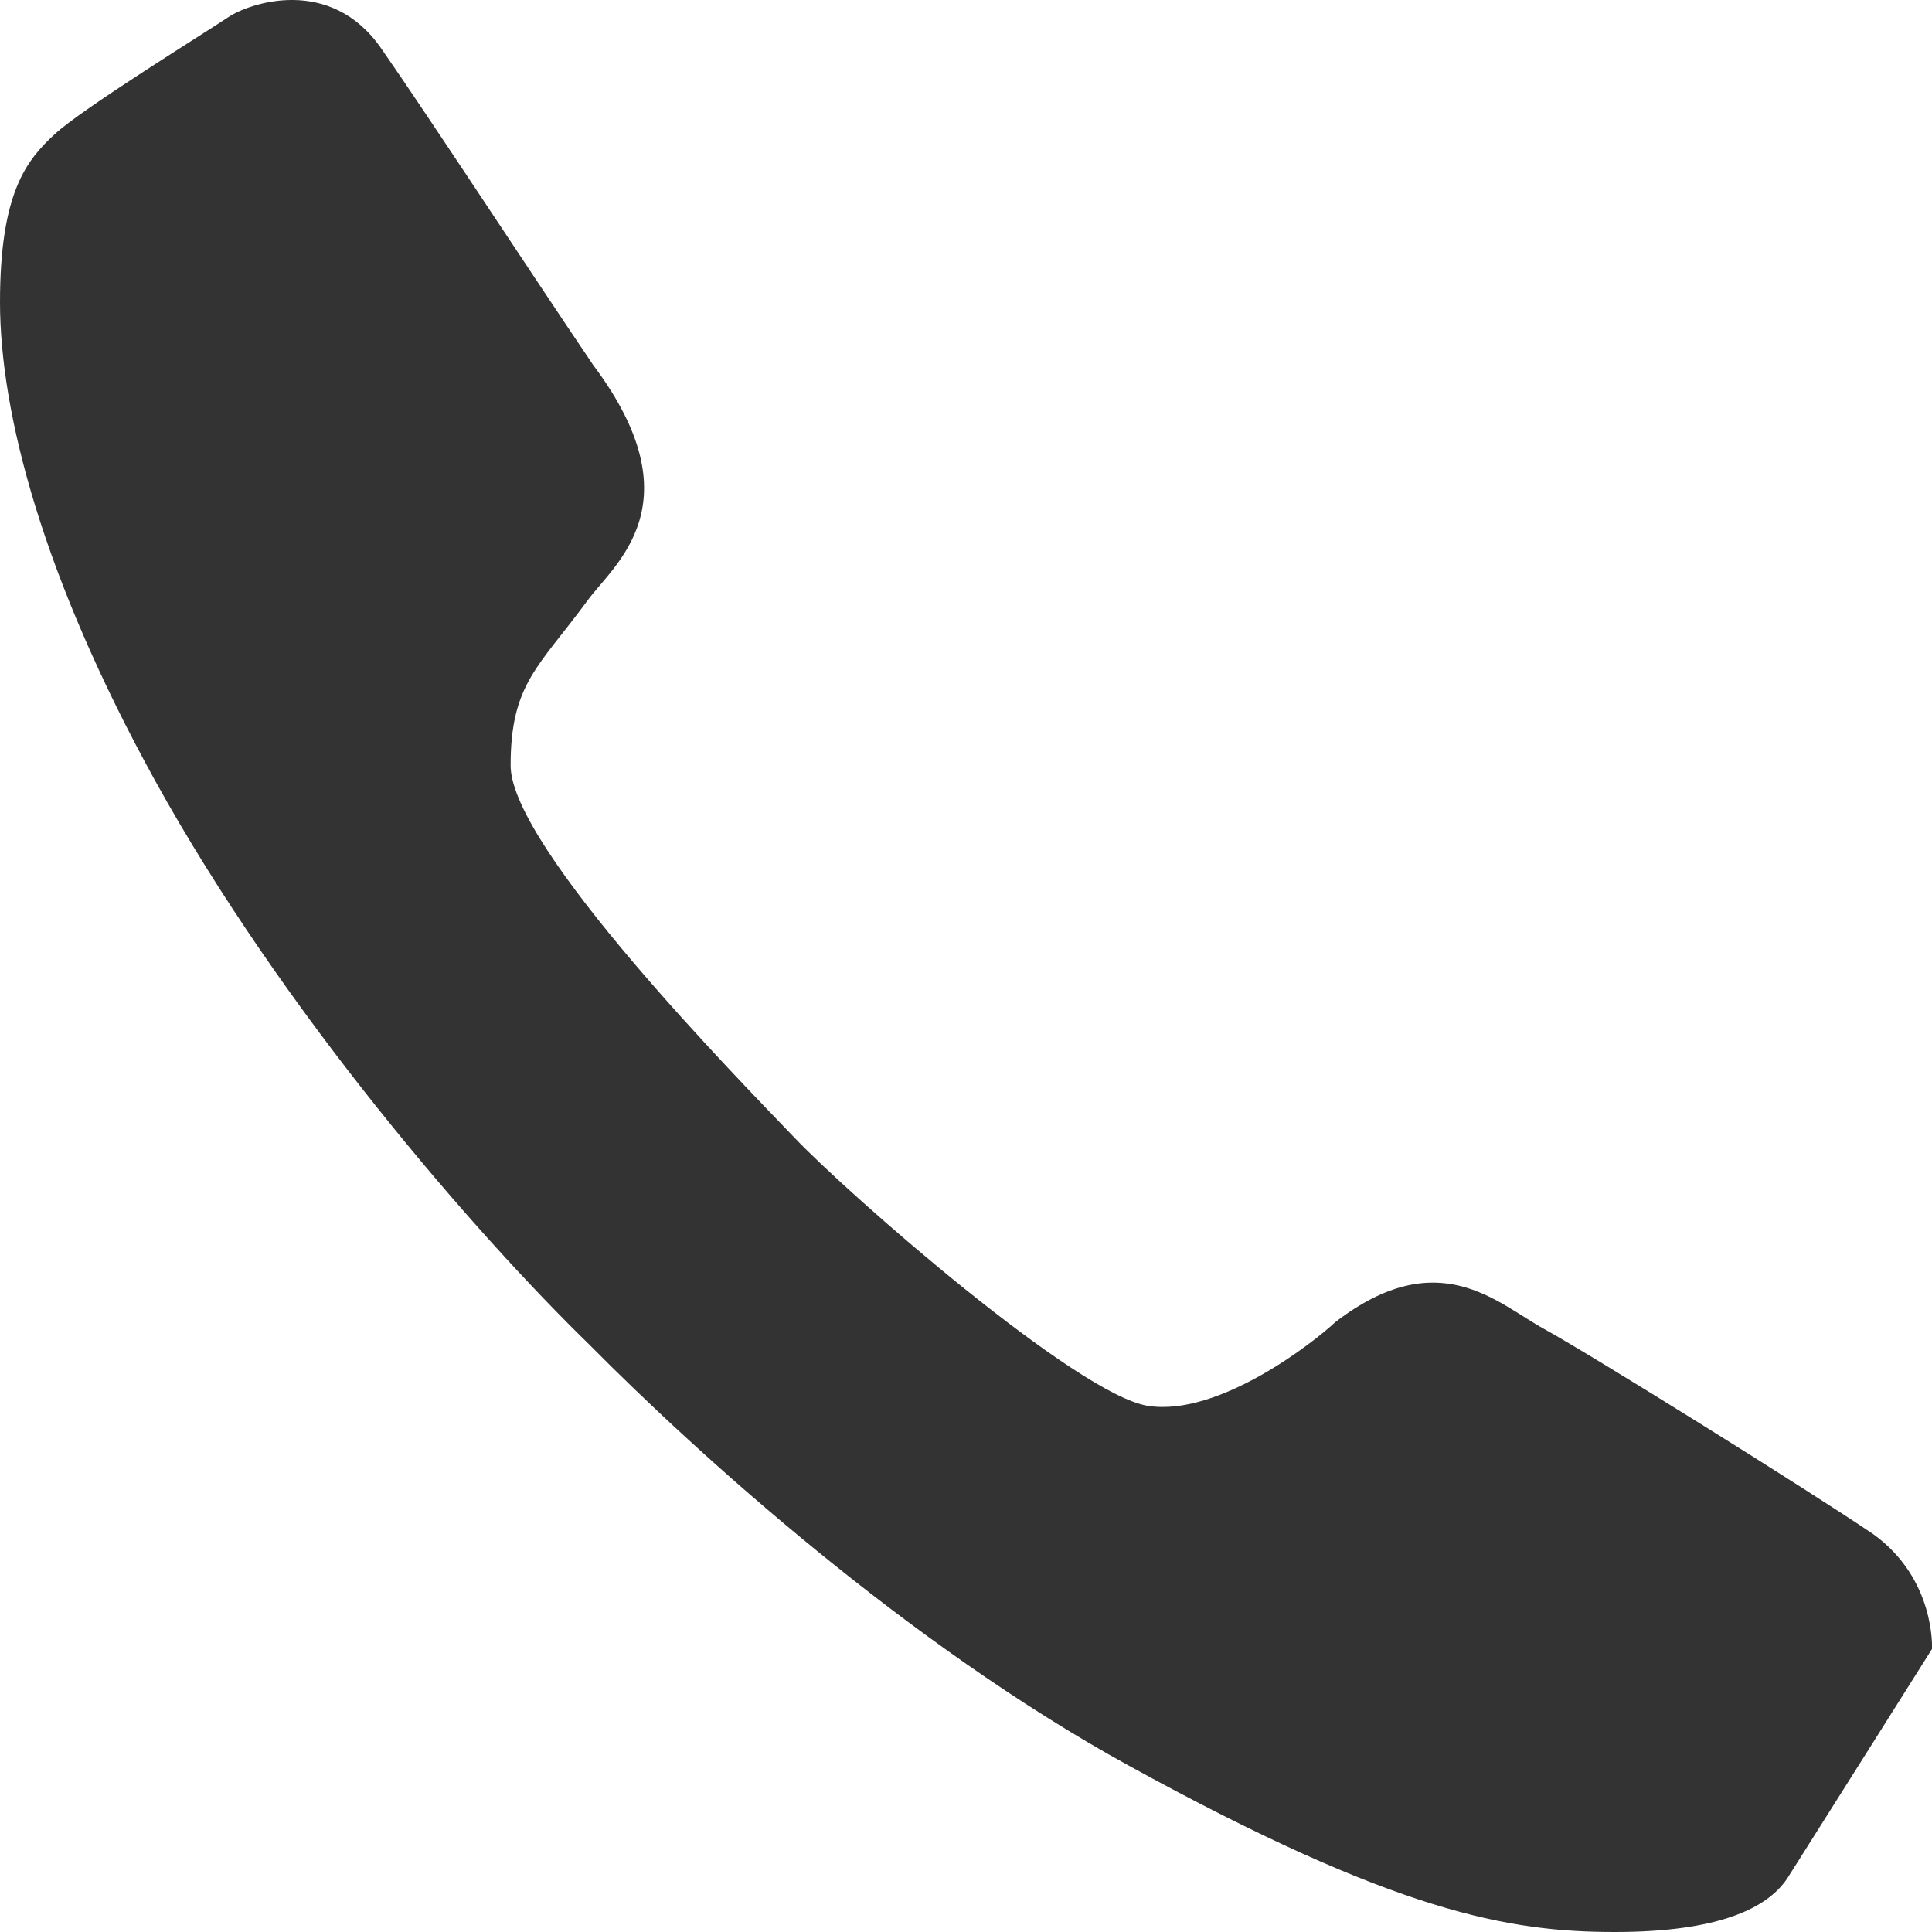 <svg width="17" height="17" viewBox="0 0 17 17" fill="none" xmlns="http://www.w3.org/2000/svg">
<path fill-rule="evenodd" clip-rule="evenodd" d="M1.363 6.866C0.376 5.076 0 3.634 0 2.659C0 1.685 0.239 1.405 0.482 1.18C0.725 0.954 1.821 0.278 2.007 0.152C2.194 0.026 2.906 -0.218 3.353 0.424C3.8 1.067 4.641 2.357 5.221 3.214C6.131 4.429 5.406 4.962 5.172 5.281C4.741 5.869 4.493 6.014 4.493 6.736C4.493 7.457 6.51 9.508 6.993 10.013C7.471 10.515 9.481 12.277 10.104 12.371C10.731 12.466 11.571 11.802 11.749 11.634C12.658 10.936 13.17 11.465 13.589 11.695C14.007 11.925 15.897 13.102 16.483 13.499C17.034 13.896 17 14.51 17 14.51C17 14.51 15.863 16.314 15.725 16.531C15.553 16.784 15.139 17 14.209 17C13.279 17 12.285 16.83 9.923 15.531C7.99 14.468 6.147 12.804 5.183 11.829C4.183 10.855 2.491 8.91 1.363 6.866Z" fill="black" fill-opacity="0.8"/>
</svg>

